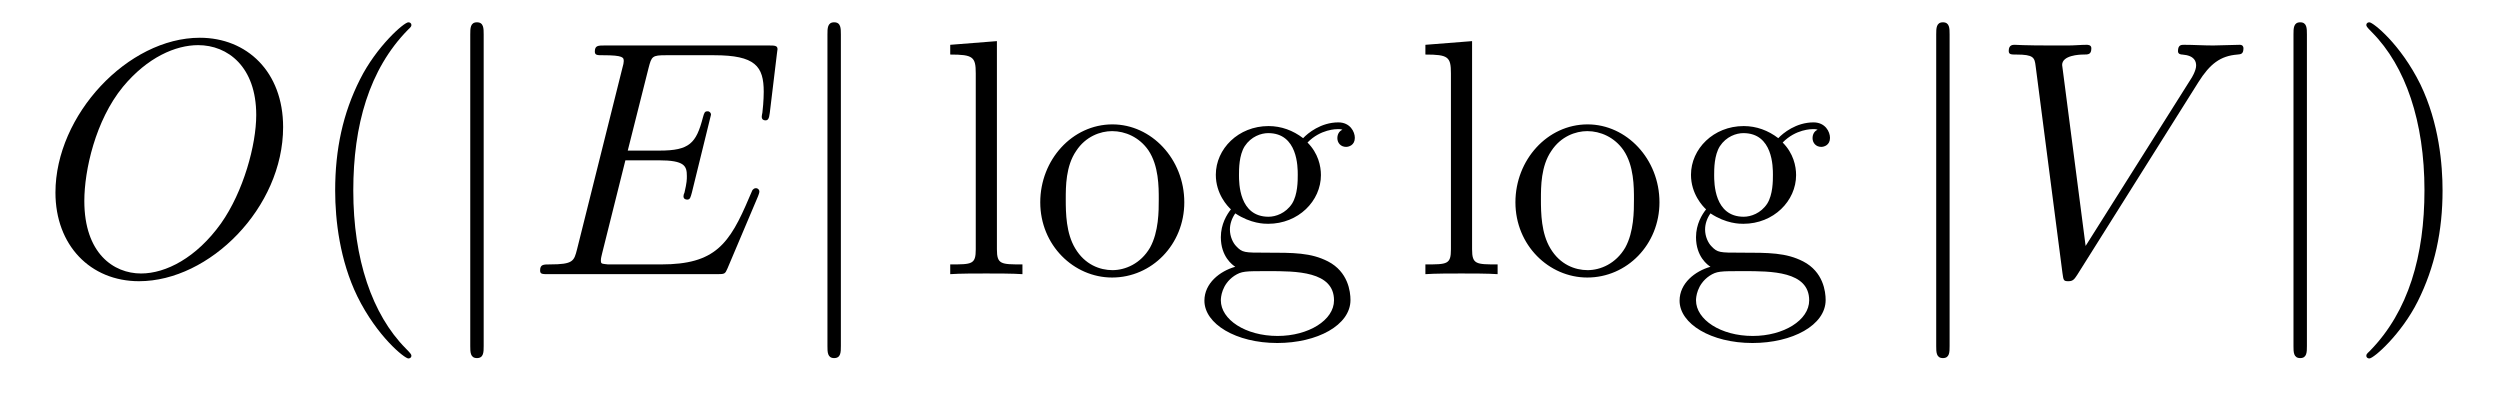 <?xml version='1.0' encoding='UTF-8'?>
<!-- This file was generated by dvisvgm 2.8.1 -->
<svg version='1.1' xmlns='http://www.w3.org/2000/svg' xmlns:xlink='http://www.w3.org/1999/xlink' width='89pt' height='14pt' viewBox='0 -14 89 14'>
<g id='page1'>
<g transform='matrix(1 0 0 -1 -127 650)'>
<path d='M137.079 659.476C137.079 661.448 135.788 662.656 134.114 662.656C131.556 662.656 128.974 659.906 128.974 657.145C128.974 655.268 130.217 653.989 131.95 653.989C134.461 653.989 137.079 656.607 137.079 659.476ZM132.022 654.264C131.042 654.264 130.002 654.981 130.002 656.846C130.002 657.934 130.396 659.715 131.377 660.91C132.249 661.962 133.253 662.393 134.054 662.393C135.106 662.393 136.122 661.627 136.122 659.906C136.122 658.842 135.668 657.181 134.867 656.045C133.994 654.826 132.907 654.264 132.022 654.264Z'/>
<path d='M141.645 651.335C141.645 651.371 141.645 651.395 141.442 651.598C140.247 652.806 139.577 654.778 139.577 657.217C139.577 659.536 140.139 661.532 141.526 662.943C141.645 663.05 141.645 663.074 141.645 663.11C141.645 663.182 141.585 663.206 141.537 663.206C141.382 663.206 140.402 662.345 139.816 661.173C139.207 659.966 138.932 658.687 138.932 657.217C138.932 656.152 139.099 654.73 139.72 653.451C140.426 652.017 141.406 651.239 141.537 651.239C141.585 651.239 141.645 651.263 141.645 651.335Z'/>
<path d='M144.219 662.775C144.219 662.99 144.219 663.206 143.98 663.206C143.741 663.206 143.741 662.99 143.741 662.775V651.682C143.741 651.467 143.741 651.252 143.98 651.252C144.219 651.252 144.219 651.467 144.219 651.682V662.775Z'/>
<path d='M153.986 657.013C153.998 657.049 154.034 657.133 154.034 657.181C154.034 657.241 153.986 657.3 153.914 657.3C153.866 657.3 153.843 657.288 153.807 657.252C153.783 657.241 153.783 657.217 153.675 656.977C152.97 655.304 152.456 654.587 150.543 654.587H148.798C148.631 654.587 148.607 654.587 148.535 654.599C148.404 654.611 148.391 654.634 148.391 654.73C148.391 654.814 148.416 654.886 148.439 654.993L149.264 658.293H150.448C151.38 658.293 151.452 658.089 151.452 657.731C151.452 657.611 151.452 657.503 151.368 657.145C151.344 657.097 151.332 657.049 151.332 657.013C151.332 656.93 151.392 656.894 151.464 656.894C151.571 656.894 151.583 656.977 151.631 657.145L152.312 659.918C152.312 659.978 152.265 660.038 152.193 660.038C152.085 660.038 152.073 659.99 152.025 659.823C151.786 658.902 151.547 658.639 150.484 658.639H149.348L150.089 661.58C150.197 661.998 150.22 662.034 150.711 662.034H152.42C153.891 662.034 154.189 661.64 154.189 660.731C154.189 660.719 154.189 660.384 154.141 659.99C154.13 659.942 154.118 659.87 154.118 659.847C154.118 659.751 154.177 659.715 154.249 659.715C154.333 659.715 154.38 659.763 154.404 659.978L154.656 662.07C154.656 662.106 154.68 662.225 154.68 662.249C154.68 662.381 154.572 662.381 154.357 662.381H148.523C148.296 662.381 148.176 662.381 148.176 662.166C148.176 662.034 148.26 662.034 148.463 662.034C149.205 662.034 149.205 661.95 149.205 661.819C149.205 661.759 149.192 661.711 149.157 661.58L147.543 655.125C147.435 654.706 147.411 654.587 146.574 654.587C146.347 654.587 146.228 654.587 146.228 654.372C146.228 654.24 146.3 654.24 146.539 654.24H152.54C152.803 654.24 152.814 654.252 152.898 654.443L153.986 657.013Z'/>
<path d='M156.935 662.775C156.935 662.99 156.935 663.206 156.696 663.206S156.457 662.99 156.457 662.775V651.682C156.457 651.467 156.457 651.252 156.696 651.252S156.935 651.467 156.935 651.682V662.775Z'/>
<path d='M162.49 662.536L160.828 662.405V662.058C161.642 662.058 161.737 661.974 161.737 661.388V655.125C161.737 654.587 161.606 654.587 160.828 654.587V654.24C161.163 654.264 161.749 654.264 162.108 654.264C162.466 654.264 163.064 654.264 163.399 654.24V654.587C162.634 654.587 162.49 654.587 162.49 655.125V662.536ZM169.161 656.798C169.161 658.34 167.989 659.572 166.603 659.572C165.168 659.572 164.033 658.304 164.033 656.798C164.033 655.268 165.228 654.12 166.591 654.12C168.001 654.12 169.161 655.292 169.161 656.798ZM166.603 654.383C166.161 654.383 165.622 654.575 165.276 655.16C164.953 655.698 164.941 656.404 164.941 656.906C164.941 657.36 164.941 658.089 165.312 658.627C165.646 659.141 166.172 659.332 166.591 659.332C167.057 659.332 167.559 659.117 167.882 658.651C168.252 658.101 168.252 657.348 168.252 656.906C168.252 656.487 168.252 655.746 167.941 655.184C167.607 654.611 167.057 654.383 166.603 654.383ZM170.976 656.404C171.538 656.033 172.016 656.033 172.148 656.033C173.224 656.033 174.025 656.846 174.025 657.767C174.025 658.089 173.929 658.543 173.547 658.926C174.013 659.404 174.575 659.404 174.635 659.404C174.682 659.404 174.742 659.404 174.79 659.38C174.67 659.332 174.61 659.213 174.61 659.081C174.61 658.914 174.73 658.771 174.921 658.771C175.017 658.771 175.232 658.83 175.232 659.093C175.232 659.308 175.065 659.643 174.646 659.643C174.025 659.643 173.559 659.261 173.391 659.081C173.033 659.356 172.614 659.512 172.16 659.512C171.084 659.512 170.283 658.699 170.283 657.778C170.283 657.097 170.701 656.655 170.821 656.547C170.678 656.368 170.462 656.021 170.462 655.555C170.462 654.862 170.881 654.563 170.976 654.503C170.426 654.348 169.877 653.917 169.877 653.296C169.877 652.471 171 651.789 172.471 651.789C173.893 651.789 175.077 652.423 175.077 653.32C175.077 653.618 174.993 654.324 174.276 654.694C173.666 655.005 173.068 655.005 172.041 655.005C171.311 655.005 171.227 655.005 171.012 655.232C170.893 655.352 170.785 655.579 170.785 655.83C170.785 656.033 170.857 656.236 170.976 656.404ZM172.16 656.284C171.108 656.284 171.108 657.492 171.108 657.767C171.108 657.982 171.108 658.472 171.311 658.794C171.538 659.141 171.897 659.261 172.148 659.261C173.2 659.261 173.2 658.053 173.2 657.778C173.2 657.563 173.2 657.073 172.997 656.75C172.77 656.404 172.411 656.284 172.16 656.284ZM172.483 652.04C171.335 652.04 170.462 652.626 170.462 653.307C170.462 653.403 170.486 653.869 170.94 654.18C171.204 654.348 171.311 654.348 172.148 654.348C173.14 654.348 174.491 654.348 174.491 653.307C174.491 652.602 173.582 652.04 172.483 652.04Z'/>
<path d='M179.406 662.536L177.744 662.405V662.058C178.558 662.058 178.653 661.974 178.653 661.388V655.125C178.653 654.587 178.522 654.587 177.744 654.587V654.24C178.079 654.264 178.665 654.264 179.024 654.264C179.382 654.264 179.98 654.264 180.315 654.24V654.587C179.55 654.587 179.406 654.587 179.406 655.125V662.536ZM186.077 656.798C186.077 658.34 184.905 659.572 183.519 659.572C182.084 659.572 180.949 658.304 180.949 656.798C180.949 655.268 182.144 654.12 183.507 654.12C184.918 654.12 186.077 655.292 186.077 656.798ZM183.519 654.383C183.077 654.383 182.538 654.575 182.192 655.16C181.869 655.698 181.857 656.404 181.857 656.906C181.857 657.36 181.857 658.089 182.228 658.627C182.563 659.141 183.089 659.332 183.507 659.332C183.973 659.332 184.475 659.117 184.798 658.651C185.169 658.101 185.169 657.348 185.169 656.906C185.169 656.487 185.169 655.746 184.858 655.184C184.523 654.611 183.973 654.383 183.519 654.383ZM187.893 656.404C188.454 656.033 188.933 656.033 189.064 656.033C190.14 656.033 190.941 656.846 190.941 657.767C190.941 658.089 190.845 658.543 190.463 658.926C190.929 659.404 191.491 659.404 191.551 659.404C191.598 659.404 191.658 659.404 191.706 659.38C191.586 659.332 191.527 659.213 191.527 659.081C191.527 658.914 191.646 658.771 191.838 658.771C191.933 658.771 192.148 658.83 192.148 659.093C192.148 659.308 191.981 659.643 191.562 659.643C190.941 659.643 190.475 659.261 190.307 659.081C189.949 659.356 189.53 659.512 189.076 659.512C188 659.512 187.199 658.699 187.199 657.778C187.199 657.097 187.617 656.655 187.737 656.547C187.594 656.368 187.378 656.021 187.378 655.555C187.378 654.862 187.797 654.563 187.893 654.503C187.343 654.348 186.793 653.917 186.793 653.296C186.793 652.471 187.917 651.789 189.387 651.789C190.809 651.789 191.993 652.423 191.993 653.32C191.993 653.618 191.909 654.324 191.192 654.694C190.582 655.005 189.984 655.005 188.957 655.005C188.227 655.005 188.143 655.005 187.928 655.232C187.809 655.352 187.701 655.579 187.701 655.83C187.701 656.033 187.773 656.236 187.893 656.404ZM189.076 656.284C188.024 656.284 188.024 657.492 188.024 657.767C188.024 657.982 188.024 658.472 188.227 658.794C188.454 659.141 188.813 659.261 189.064 659.261C190.116 659.261 190.116 658.053 190.116 657.778C190.116 657.563 190.116 657.073 189.913 656.75C189.686 656.404 189.327 656.284 189.076 656.284ZM189.399 652.04C188.251 652.04 187.378 652.626 187.378 653.307C187.378 653.403 187.403 653.869 187.857 654.18C188.12 654.348 188.227 654.348 189.064 654.348C190.056 654.348 191.407 654.348 191.407 653.307C191.407 652.602 190.498 652.04 189.399 652.04Z'/>
<path d='M196.406 662.775C196.406 662.99 196.406 663.206 196.168 663.206S195.929 662.99 195.929 662.775V651.682C195.929 651.467 195.929 651.252 196.168 651.252S196.406 651.467 196.406 651.682V662.775Z'/>
<path d='M205.265 661.078C205.672 661.723 206.042 662.01 206.652 662.058C206.772 662.07 206.867 662.07 206.867 662.285C206.867 662.333 206.843 662.405 206.736 662.405C206.52 662.405 206.006 662.381 205.792 662.381C205.445 662.381 205.086 662.405 204.751 662.405C204.655 662.405 204.536 662.405 204.536 662.178C204.536 662.07 204.643 662.058 204.691 662.058C205.134 662.022 205.182 661.807 205.182 661.663C205.182 661.484 205.014 661.209 205.002 661.197L201.248 655.244L200.412 661.687C200.412 662.034 201.034 662.058 201.166 662.058C201.344 662.058 201.452 662.058 201.452 662.285C201.452 662.405 201.32 662.405 201.284 662.405C201.082 662.405 200.842 662.381 200.639 662.381H199.969C199.097 662.381 198.738 662.405 198.726 662.405C198.655 662.405 198.511 662.405 198.511 662.189C198.511 662.058 198.595 662.058 198.786 662.058C199.396 662.058 199.432 661.95 199.468 661.652L200.424 654.276C200.46 654.025 200.46 653.989 200.627 653.989C200.771 653.989 200.831 654.025 200.95 654.216L205.265 661.078Z'/>
<path d='M209.126 662.775C209.126 662.99 209.126 663.206 208.888 663.206C208.648 663.206 208.648 662.99 208.648 662.775V651.682C208.648 651.467 208.648 651.252 208.888 651.252C209.126 651.252 209.126 651.467 209.126 651.682V662.775Z'/>
<path d='M213.955 657.217C213.955 658.125 213.836 659.607 213.167 660.994C212.461 662.428 211.482 663.206 211.35 663.206C211.302 663.206 211.242 663.182 211.242 663.11C211.242 663.074 211.242 663.05 211.446 662.847C212.641 661.64 213.311 659.667 213.311 657.228C213.311 654.909 212.748 652.913 211.362 651.502C211.242 651.395 211.242 651.371 211.242 651.335C211.242 651.263 211.302 651.239 211.35 651.239C211.505 651.239 212.485 652.1 213.072 653.272C213.682 654.491 213.955 655.782 213.955 657.217Z'/>
</g>
</g>
</svg>